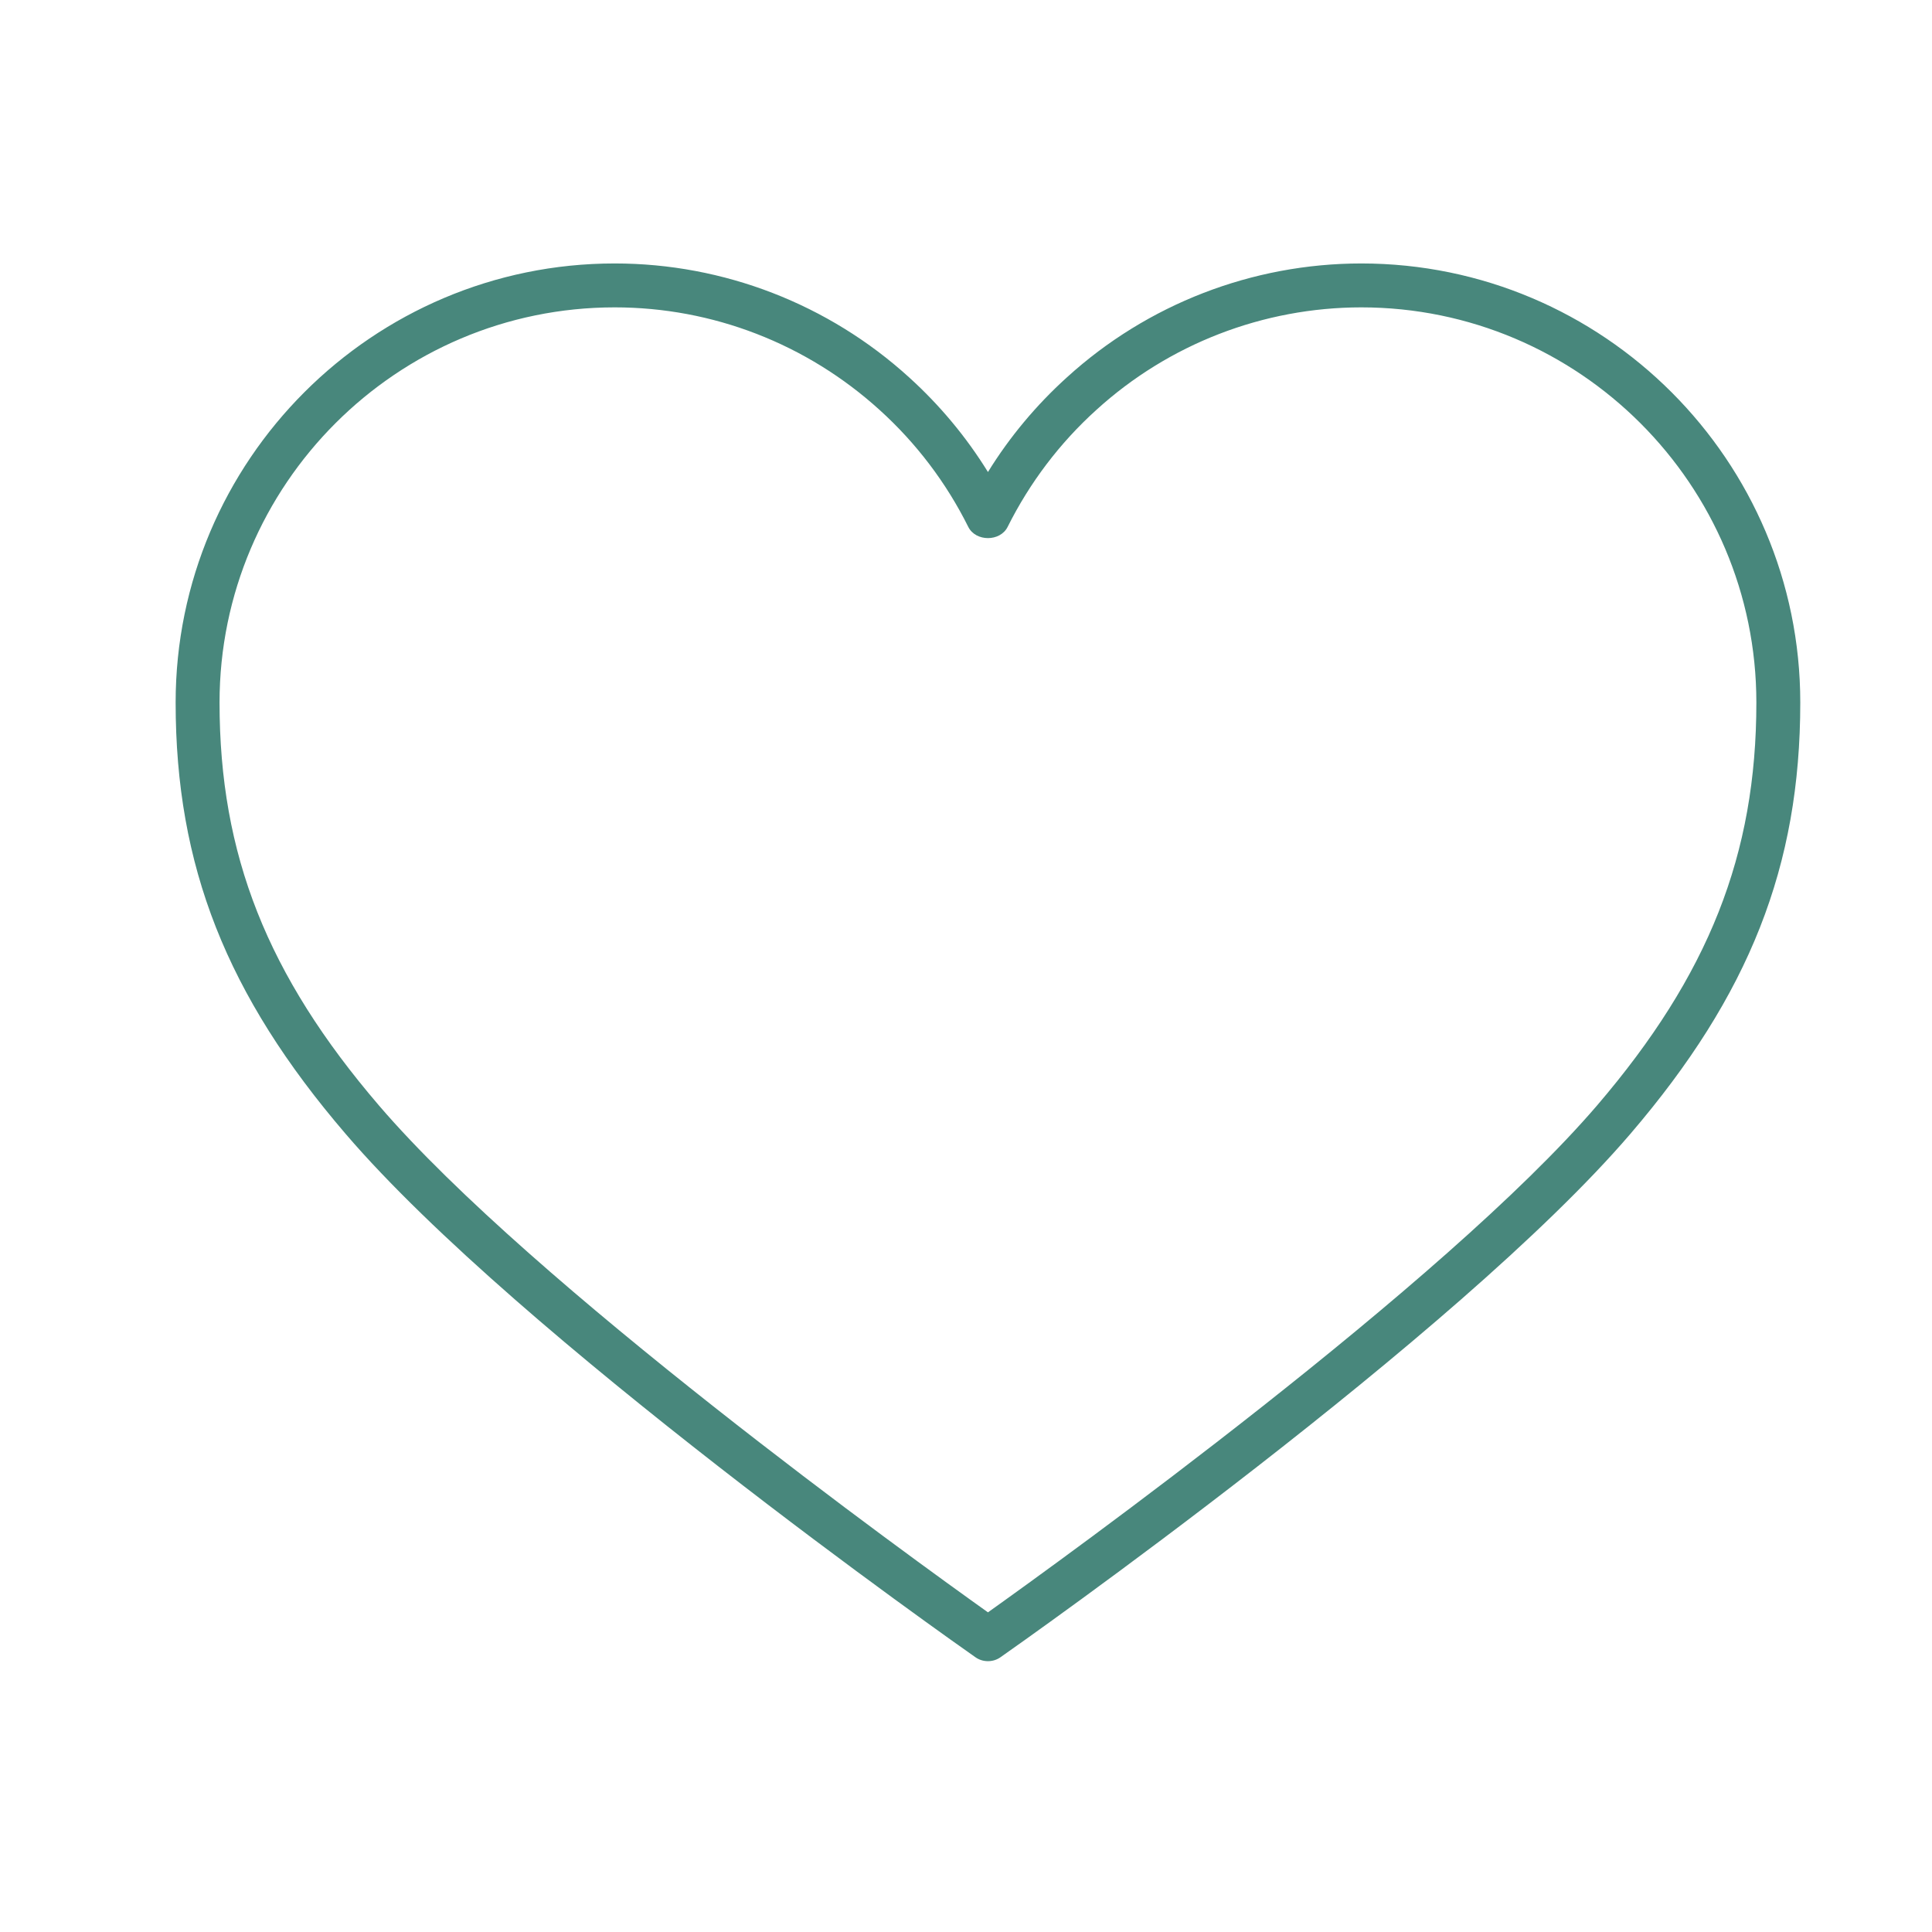 <svg width="22" height="22" viewBox="0 0 22 22" fill="none" xmlns="http://www.w3.org/2000/svg">
<g clip-path="url(#clip0_3001_429)">
<path d="M15.5 3C14.26 3.001 13.065 3.463 12.148 4.298C11.8 4.613 11.497 4.975 11.25 5.375C11.003 4.975 10.7 4.612 10.352 4.297C9.435 3.463 8.24 3 7 3C4.243 3 2 5.243 2 8C2 9.861 2.579 11.33 3.936 12.912C5.907 15.213 10.895 18.723 11.107 18.871C11.149 18.901 11.199 18.916 11.25 18.916C11.301 18.916 11.351 18.901 11.393 18.871C11.605 18.723 16.593 15.213 18.565 12.912C19.921 11.33 20.5 9.861 20.5 8C20.5 5.243 18.257 3 15.5 3ZM18.186 12.588C16.438 14.626 12.095 17.758 11.25 18.36C10.405 17.758 6.062 14.626 4.315 12.588C3.042 11.103 2.5 9.731 2.5 8C2.5 5.519 4.519 3.5 7 3.5C8.114 3.5 9.185 3.914 10.016 4.668C10.433 5.045 10.775 5.496 11.026 6C11.111 6.17 11.389 6.17 11.474 6C11.725 5.497 12.067 5.045 12.484 4.668C13.309 3.917 14.384 3.501 15.5 3.5C17.981 3.5 20 5.519 20 8C20 9.731 19.457 11.103 18.186 12.588Z" fill="#48877C"/>
</g>
<defs>
<clipPath id="clip0_3001_429">
<rect width="18.5" height="16" fill="white" transform="translate(2 3)"/>
</clipPath>
</defs>
</svg>

